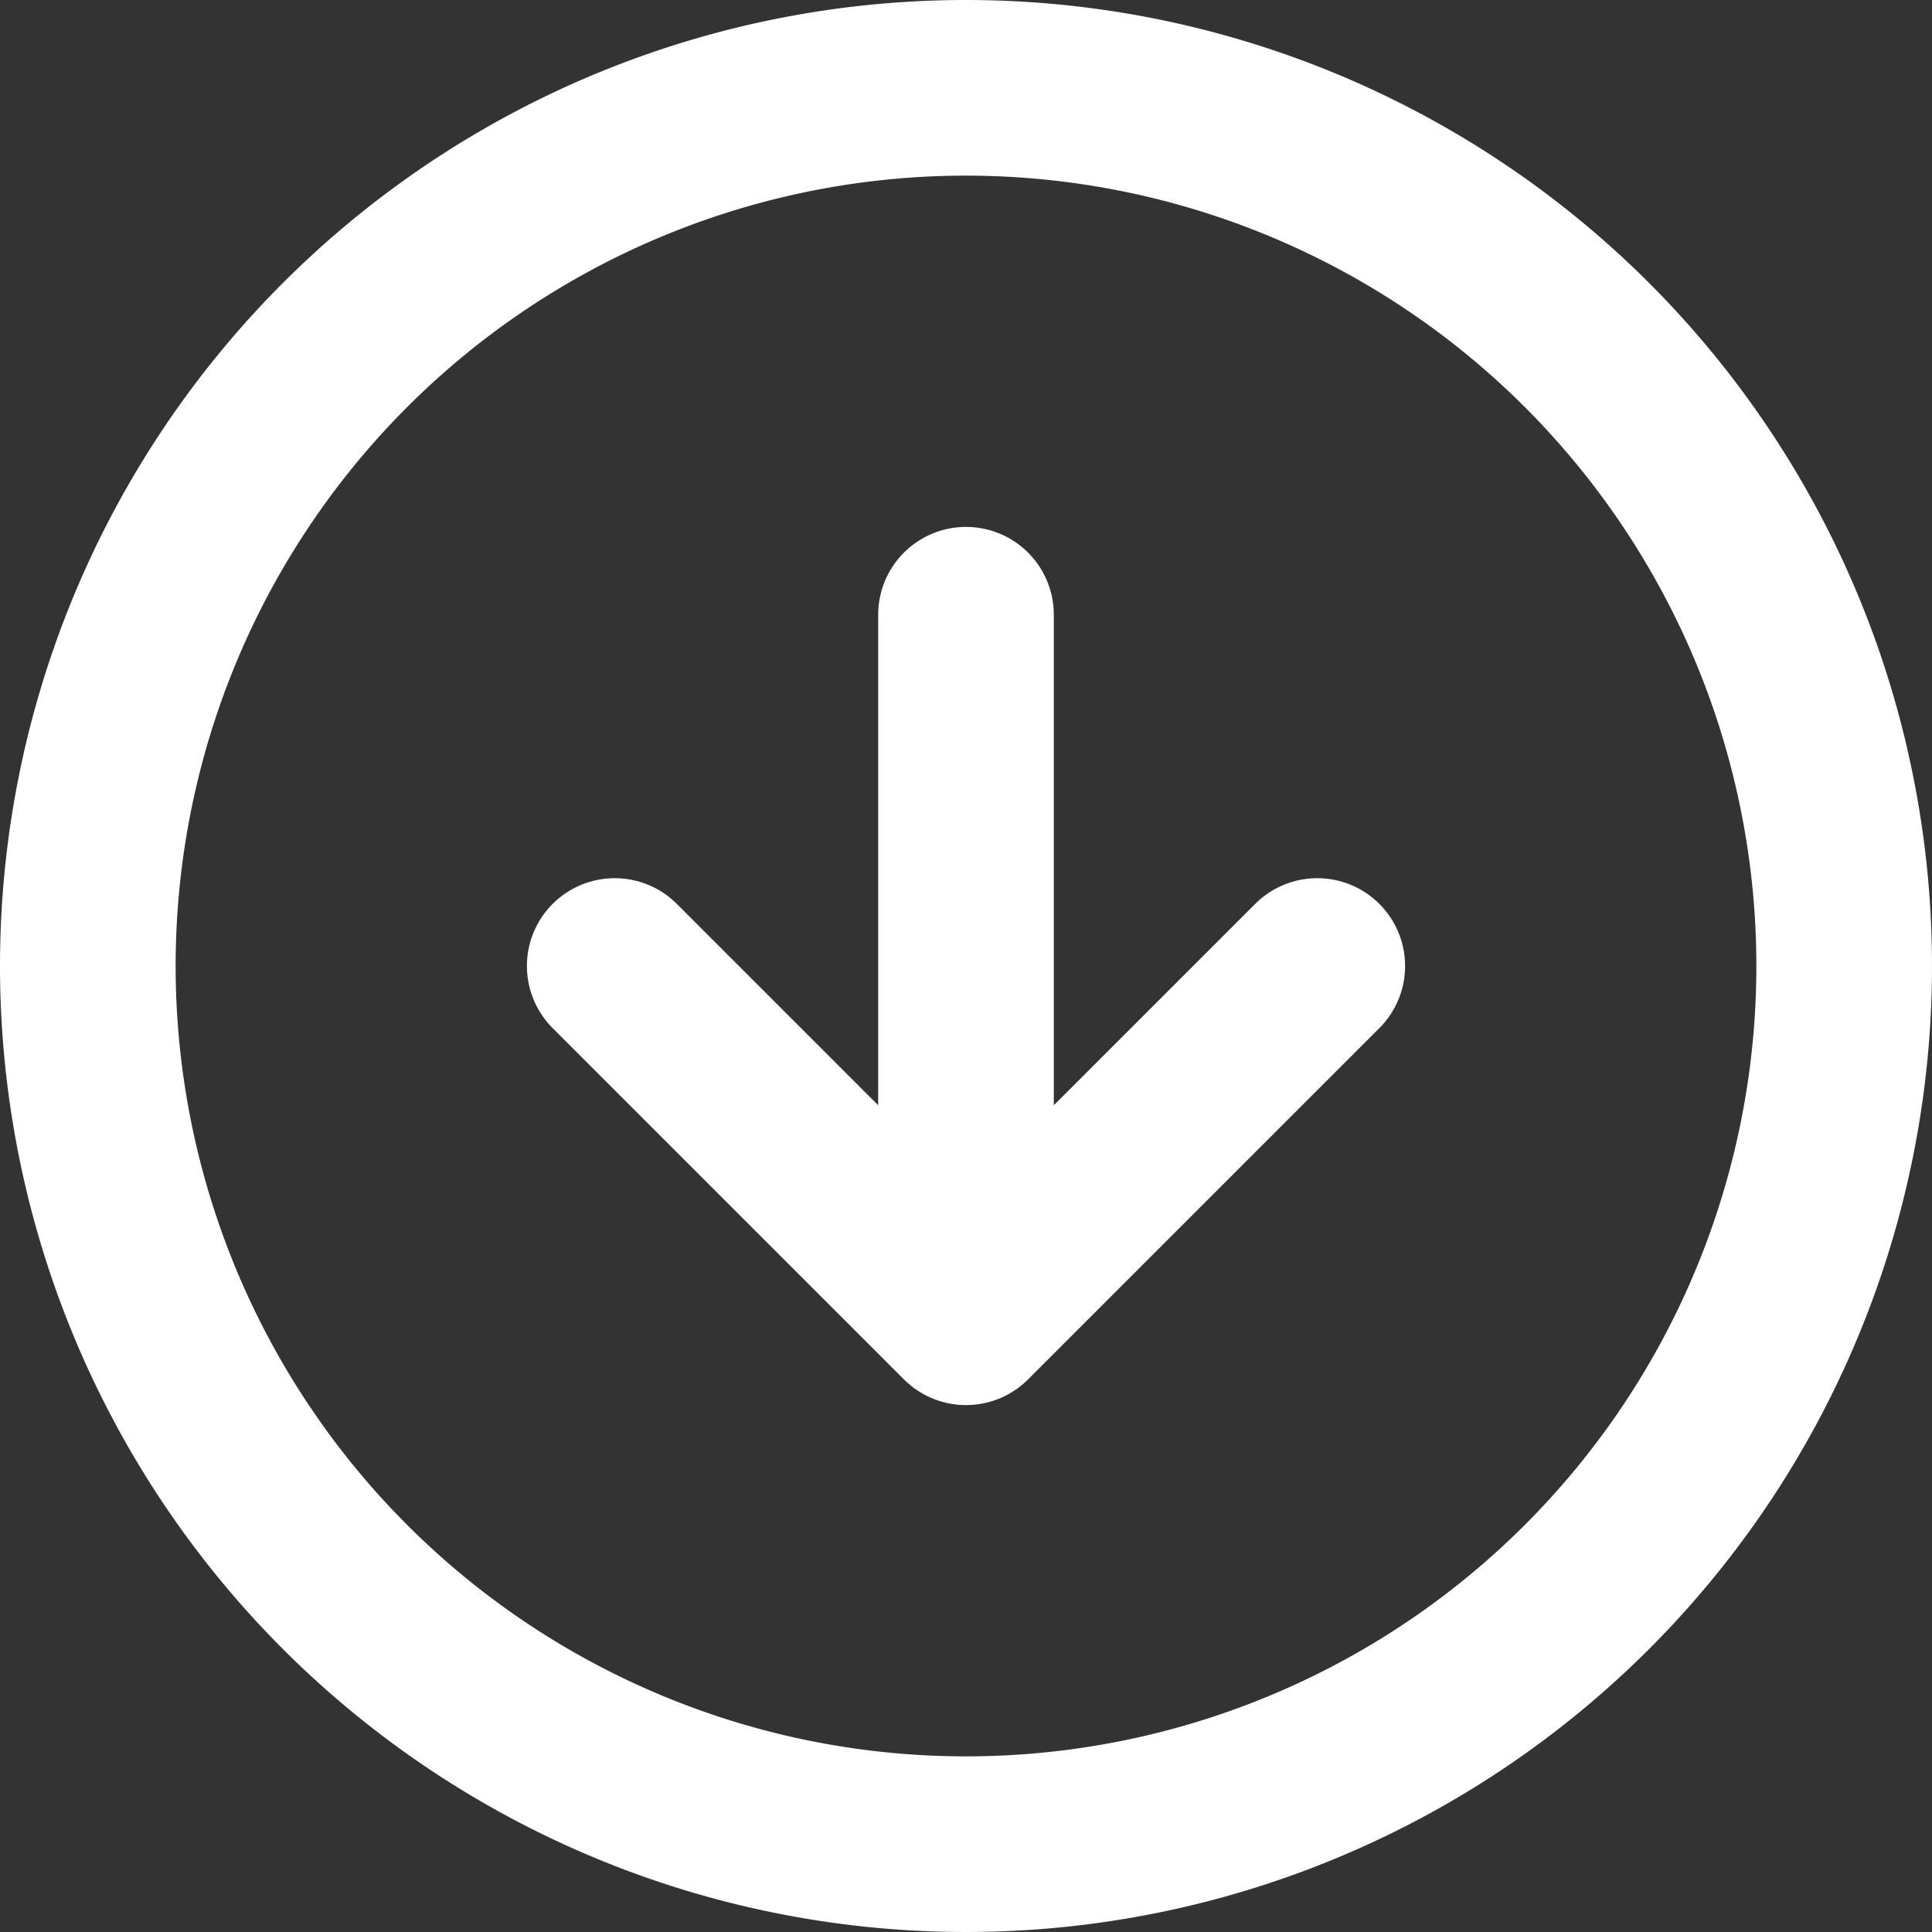 <svg xmlns="http://www.w3.org/2000/svg" width="33" height="33" viewBox="0 0 33 33">
  <rect x="0" y="0" width="33" height="33" fill="#333333" stroke="none"/>
  <g id="fleche" transform="translate(-349.5 -734.5)">
    <g id="Icon_feather-arrow-left-circle" data-name="Icon feather-arrow-left-circle" transform="translate(348 769) rotate(-90)">
      <path id="Tracé_83" data-name="Tracé 83" d="M33,18A15,15,0,1,1,18,3,15,15,0,0,1,33,18Z" fill="none" stroke="#fff" stroke-linecap="round" stroke-linejoin="round" stroke-width="3"/>
      <path id="Tracé_84" data-name="Tracé 84" d="M18,12l-6,6,6,6m6-6H12" fill="none" stroke="#fff" stroke-linecap="round" stroke-linejoin="round" stroke-width="3"/>
    </g>
  </g>
</svg>
